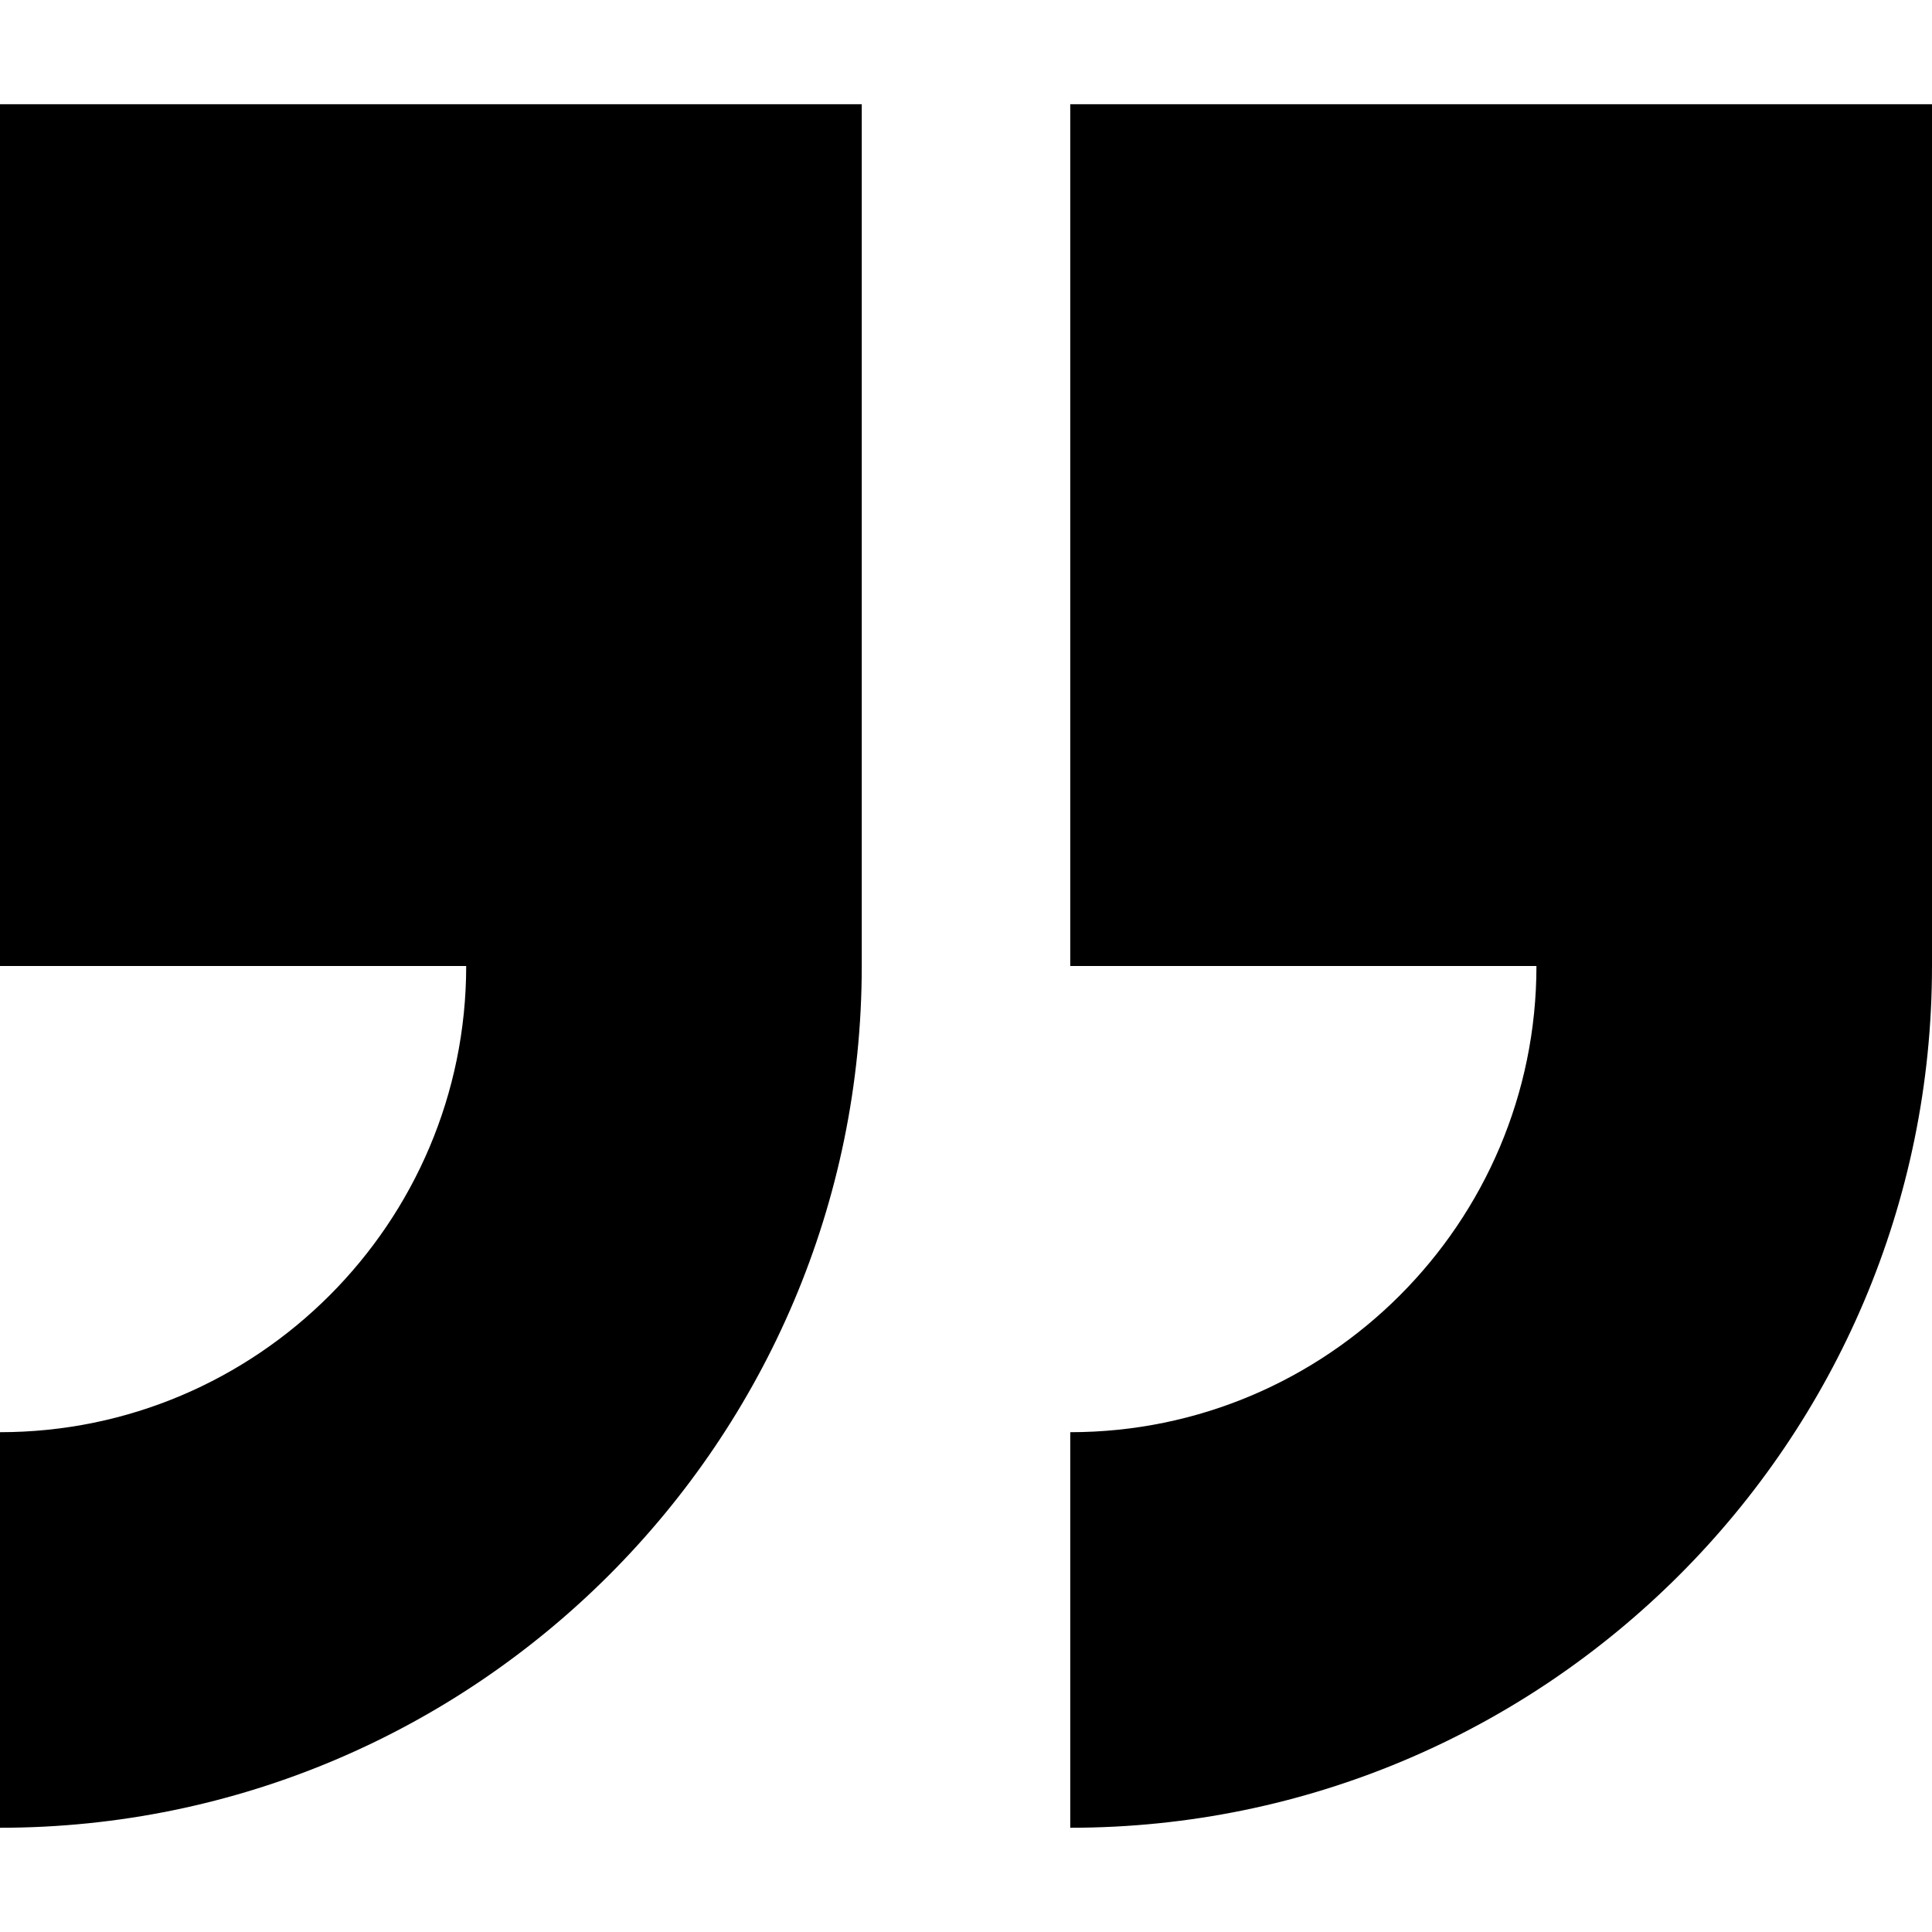 <svg xmlns="http://www.w3.org/2000/svg" xmlns:xlink="http://www.w3.org/1999/xlink" fill="#000000" id="Layer_1" width="800px" height="800px" viewBox="796 698 200 200" xml:space="preserve"><g>	<path d="M906.791,846.26v40.949C955.98,887.209,996,847.189,996,798v-89.208h-89.209V798h48.261  C955.052,824.609,933.402,846.26,906.791,846.26z"></path>	<path d="M796,846.26v40.949c49.189,0,89.208-40.02,89.208-89.209v-89.208H796V798h48.26C844.26,824.609,822.612,846.26,796,846.26z  "></path></g></svg>